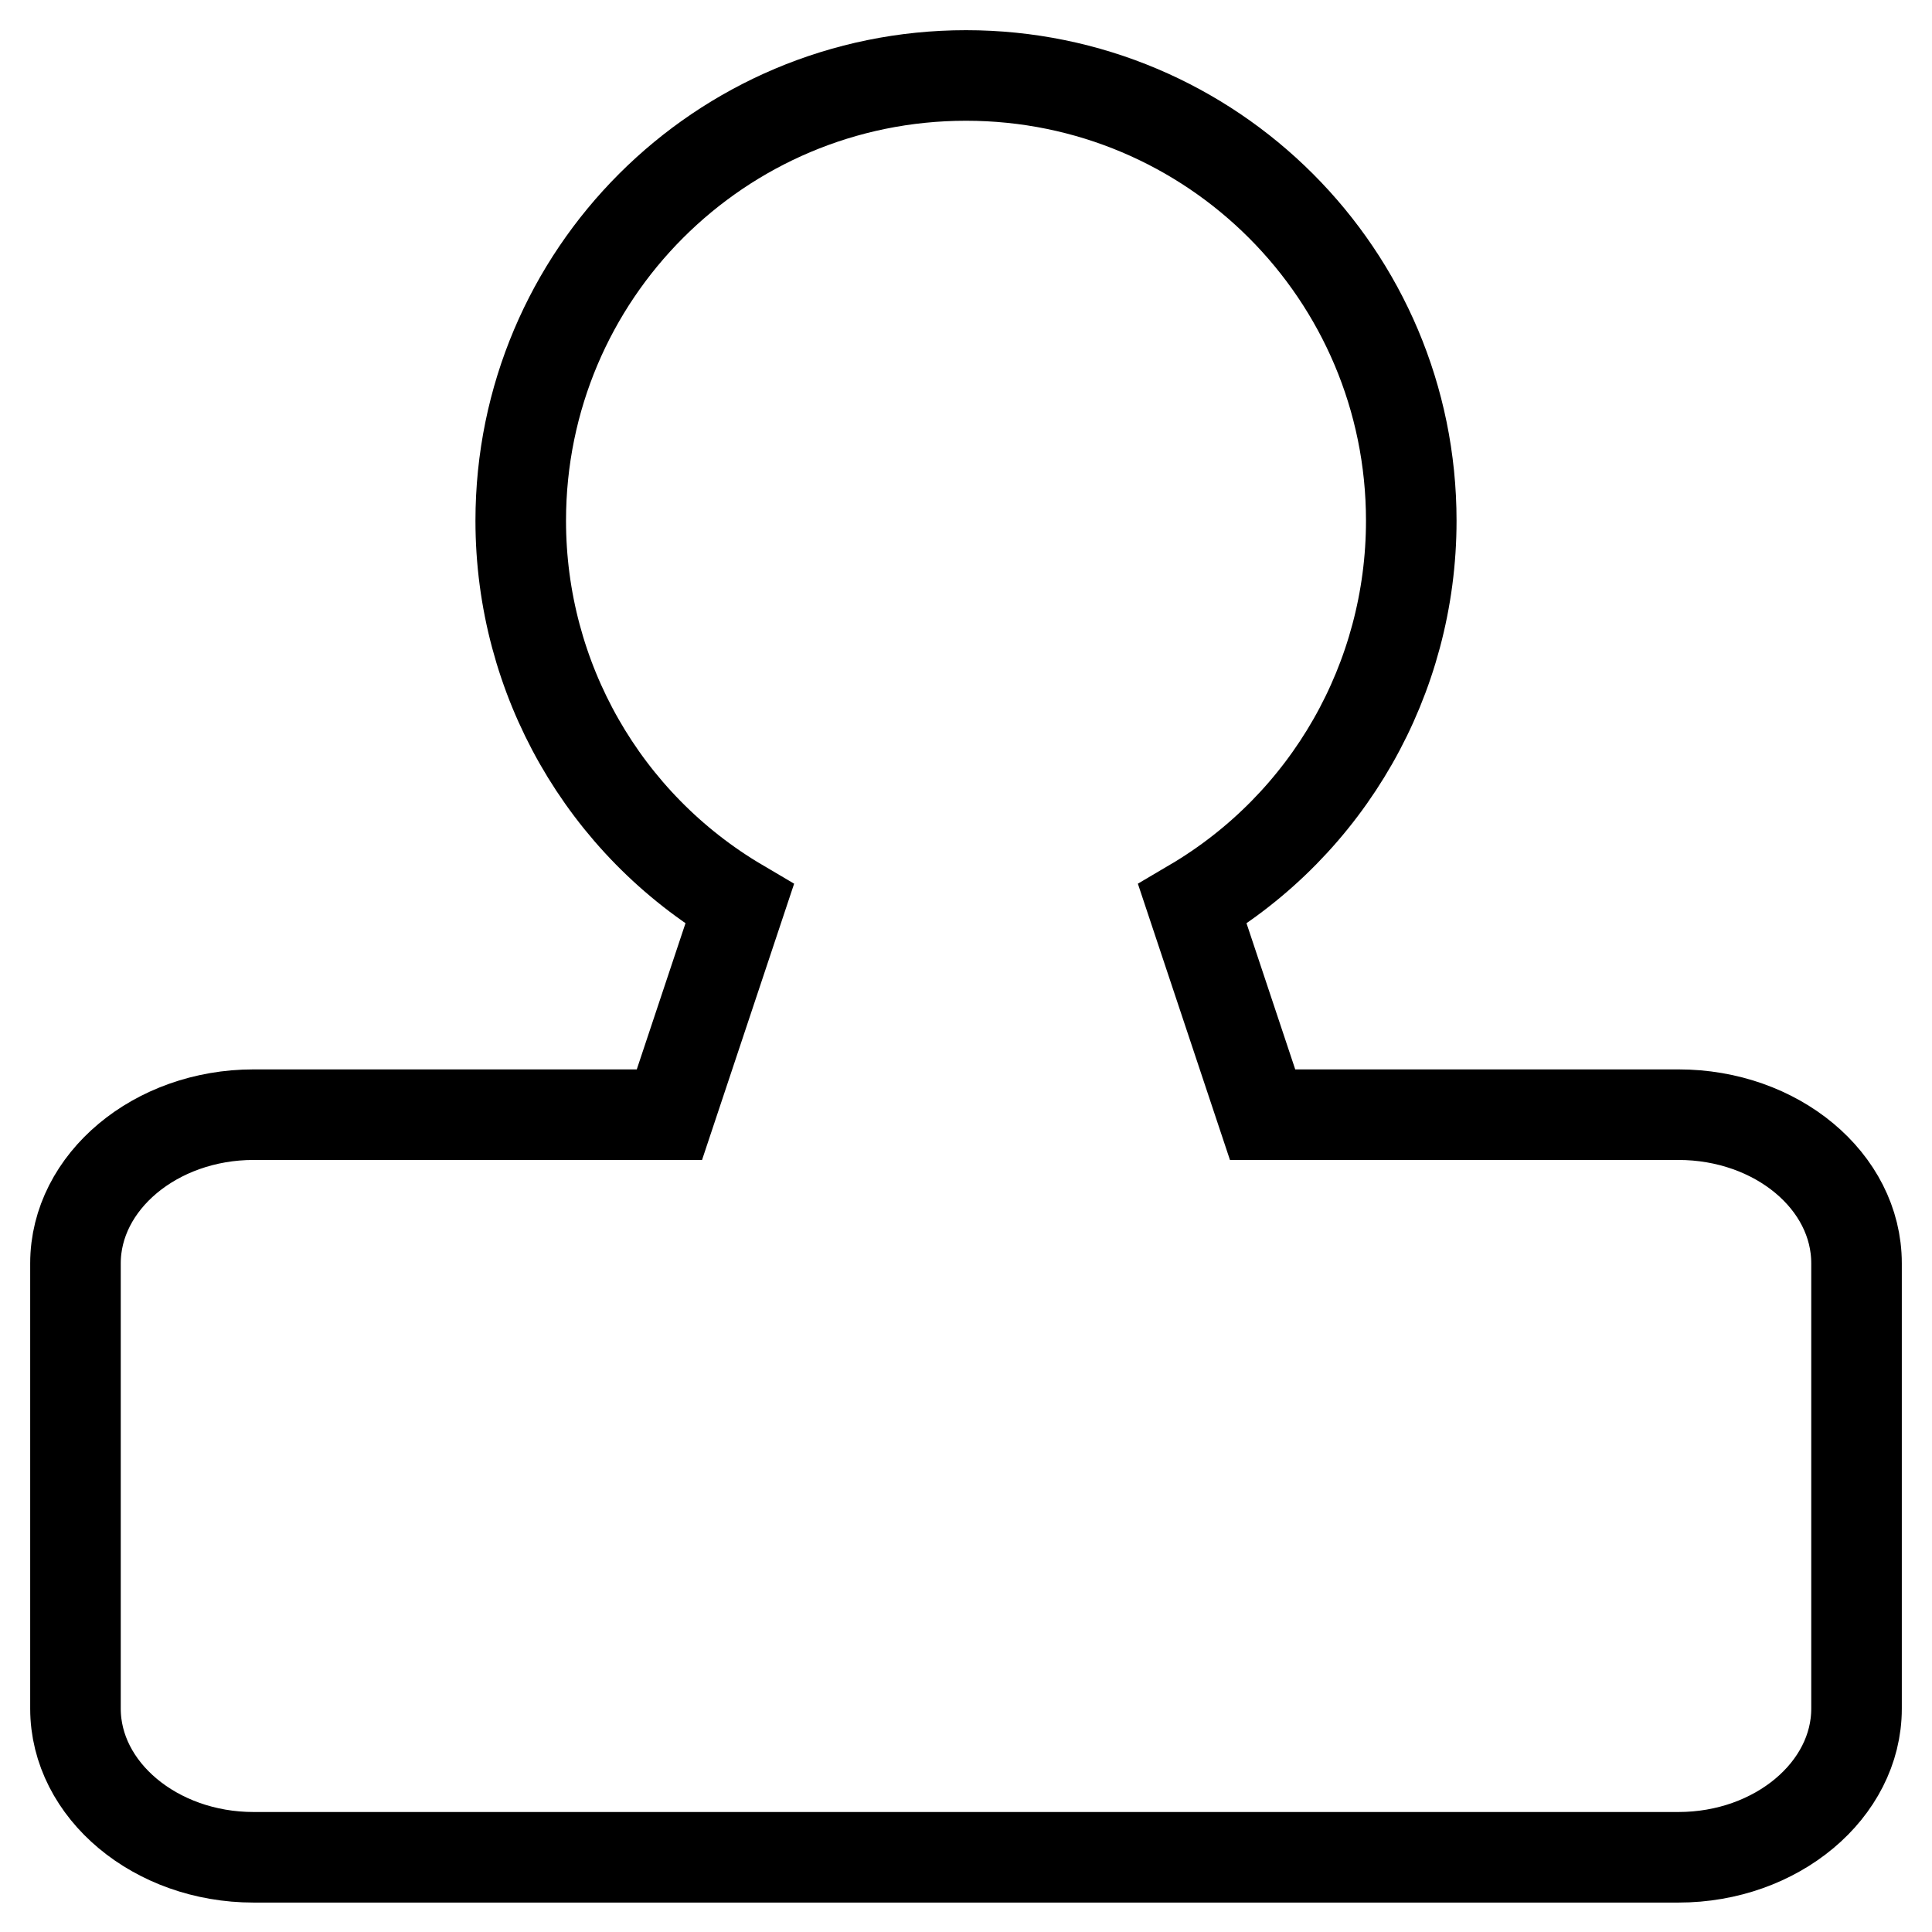 <?xml version="1.0" encoding="utf-8"?>
<!-- Svg Vector Icons : http://www.onlinewebfonts.com/icon -->
<!DOCTYPE svg PUBLIC "-//W3C//DTD SVG 1.1//EN" "http://www.w3.org/Graphics/SVG/1.1/DTD/svg11.dtd">
<svg version="1.1" xmlns="http://www.w3.org/2000/svg" xmlns:xlink="http://www.w3.org/1999/xlink" x="0px" y="0px" viewBox="0 0 256 256" enable-background="new 0 0 256 256" xml:space="preserve">
<g> <path stroke-width="12" fill-opacity="0" stroke="#000000"  d="M222.4,147.7h-55.1l-9.3-27.9c18-10.6,29-29.9,29-50.8c0-32.6-26.4-59-59-59c-32.6,0-59,26.4-59,59 c0,20.9,11,40.2,29,50.8l-9.3,27.9H33.6c-13,0-23.6,8.9-23.6,19.7v59c0,10.8,10.6,19.7,23.6,19.7h188.8c13,0,23.6-8.9,23.6-19.7 v-59C246,156.5,235.4,147.7,222.4,147.7z"/></g>
</svg>